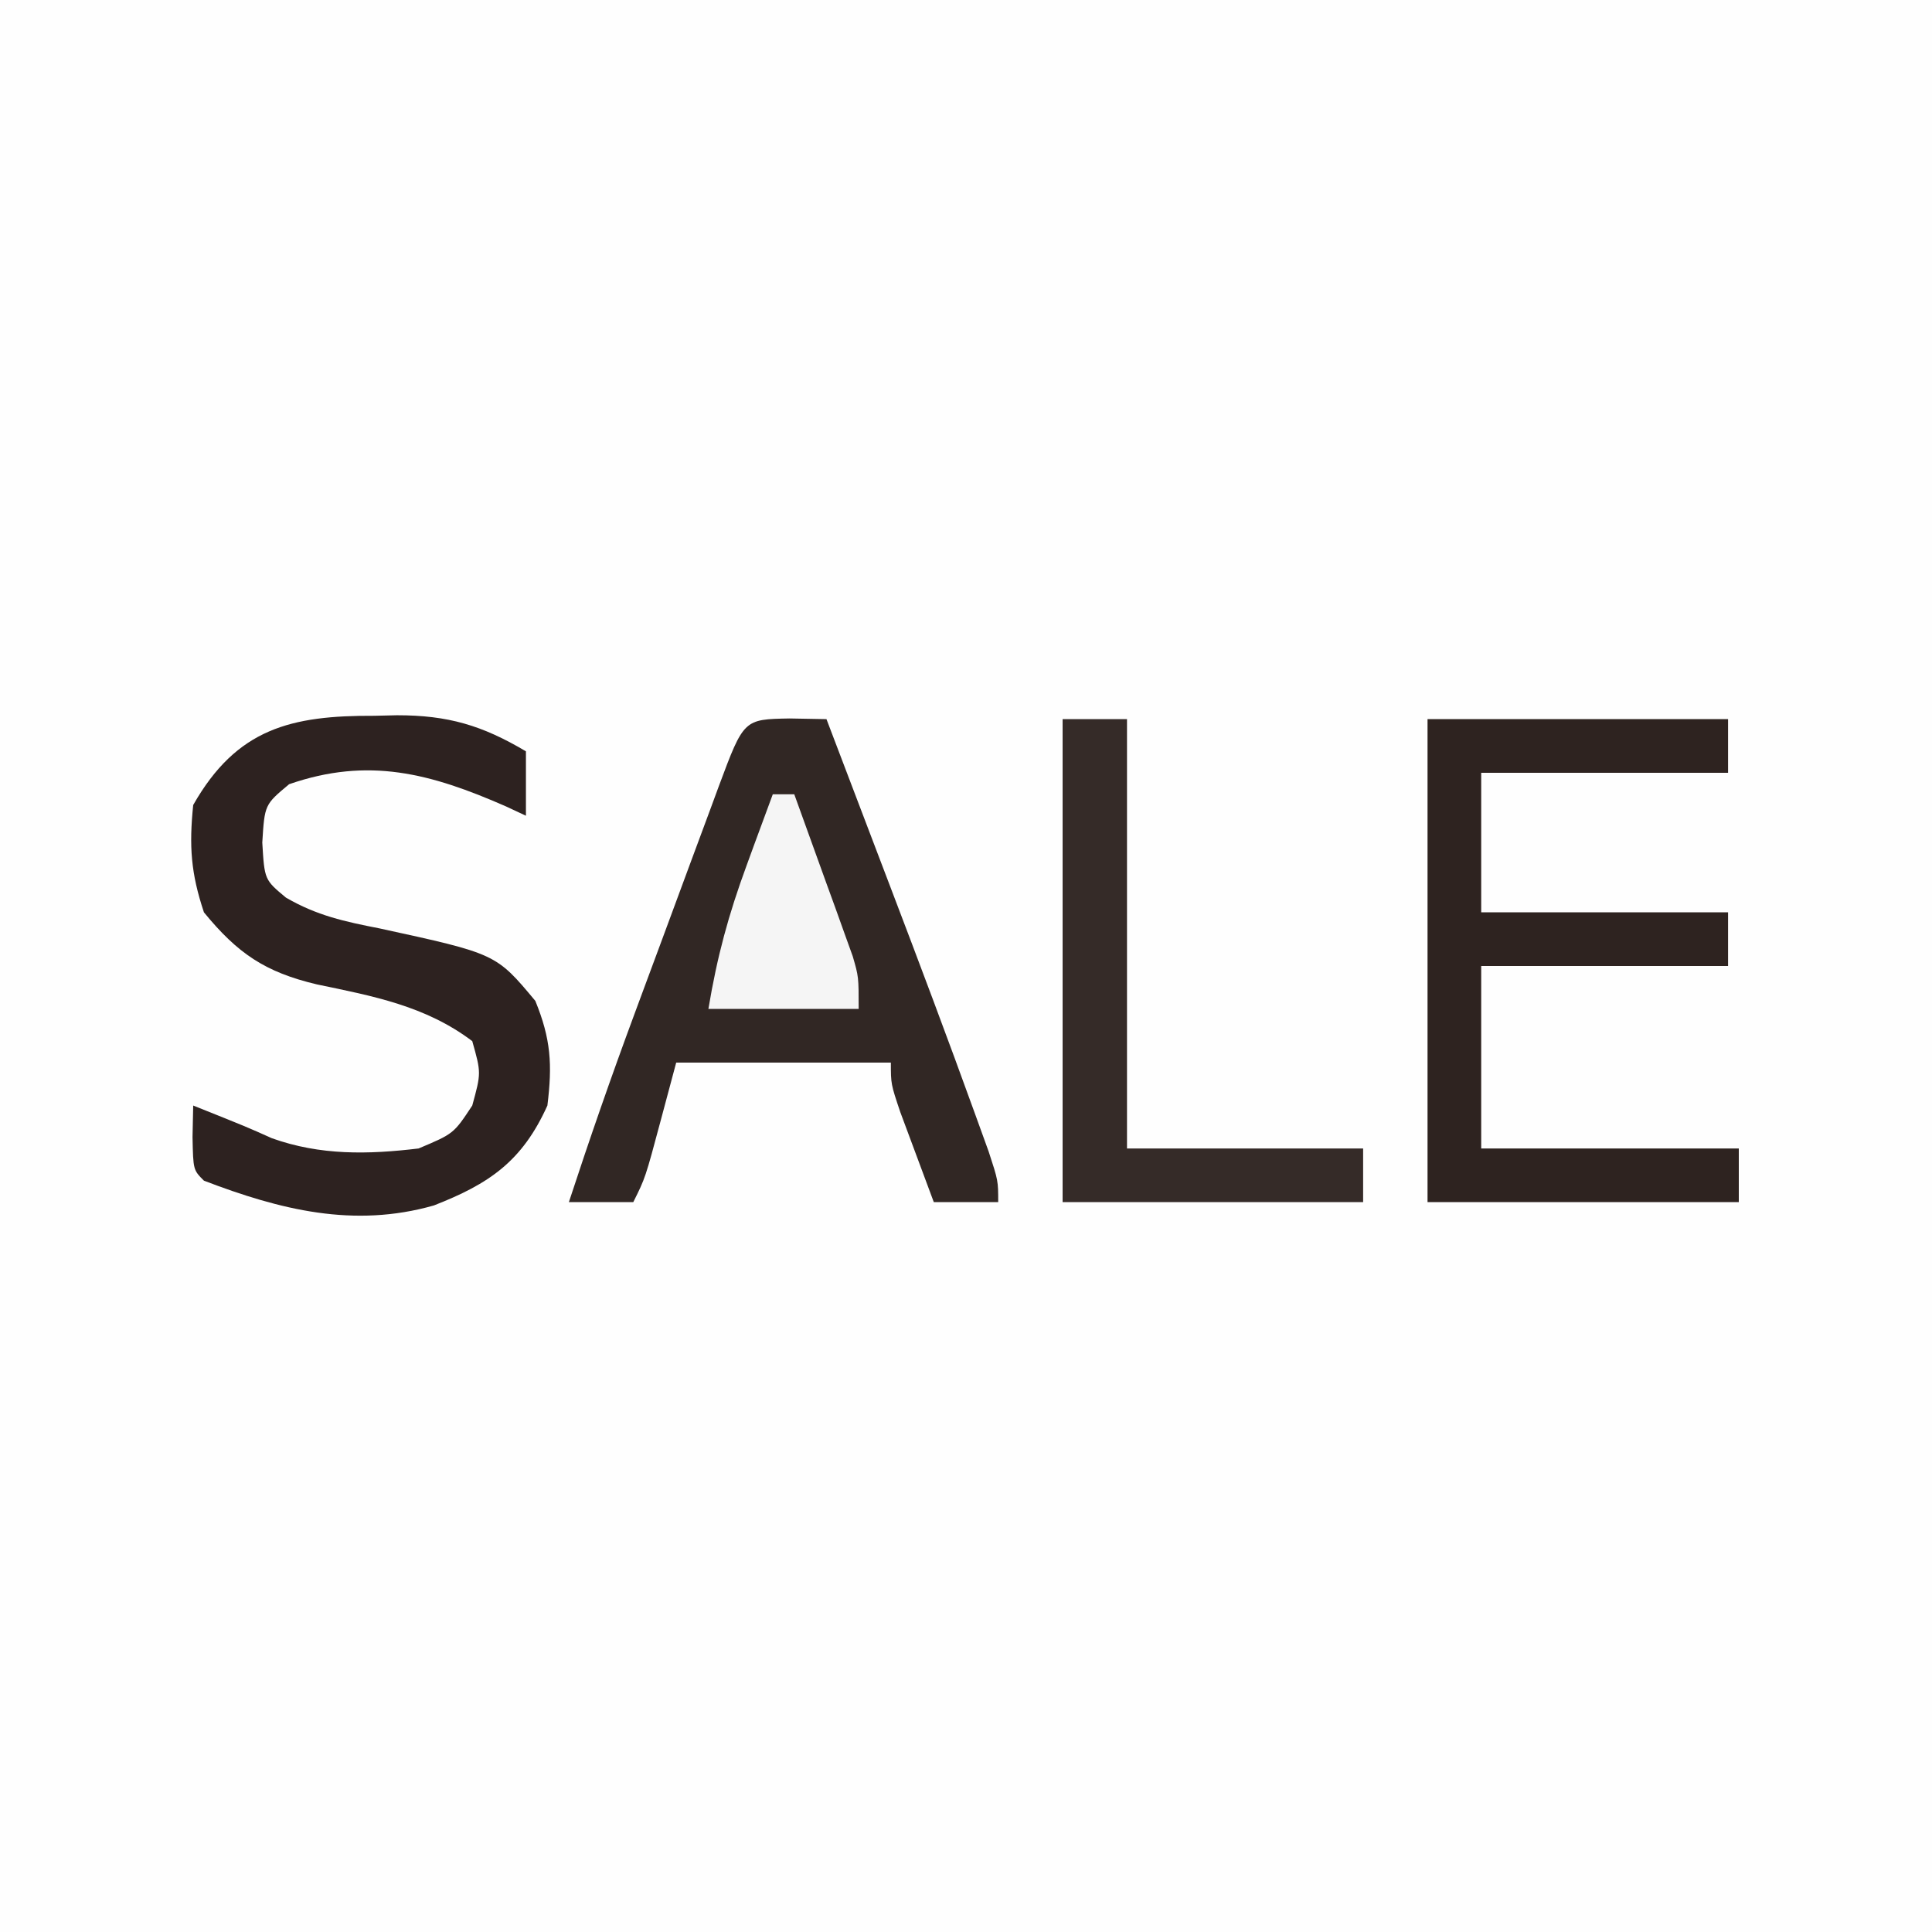 <?xml version="1.0" encoding="UTF-8"?>
<svg version="1.1" xmlns="http://www.w3.org/2000/svg" width="180" height="180">
<rect width="100%" height="100%" fill="#808080" stroke="none"/>
<path d="M0 0 C59.4 0 118.8 0 180 0 C180 59.4 180 118.8 180 180 C120.6 180 61.2 180 0 180 C0 120.6 0 61.2 0 0 Z " fill="#FEFEFE" transform="translate(0,0)"/>
<path d="M0 0 C1.134 0.021 2.269 0.041 3.438 0.062 C4.914 3.935 6.389 7.809 7.863 11.684 C8.361 12.995 8.861 14.306 9.361 15.616 C12.059 22.692 14.727 29.777 17.301 36.898 C17.712 38.036 18.124 39.173 18.548 40.345 C19.438 43.062 19.438 43.062 19.438 45.062 C17.457 45.062 15.477 45.062 13.438 45.062 C12.767 43.272 12.101 41.48 11.438 39.688 C11.066 38.69 10.695 37.692 10.312 36.664 C9.438 34.062 9.438 34.062 9.438 32.062 C2.837 32.062 -3.763 32.062 -10.562 32.062 C-11.037 33.836 -11.511 35.61 -12 37.438 C-13.438 42.812 -13.438 42.812 -14.562 45.062 C-16.543 45.062 -18.523 45.062 -20.562 45.062 C-18.637 39.187 -16.612 33.359 -14.461 27.562 C-14.179 26.801 -13.897 26.039 -13.607 25.254 C-13.017 23.664 -12.428 22.074 -11.837 20.485 C-10.93 18.042 -10.027 15.597 -9.125 13.152 C-8.55 11.601 -7.974 10.051 -7.398 8.5 C-7.129 7.768 -6.859 7.036 -6.581 6.281 C-4.266 0.075 -4.266 0.075 0 0 Z " fill="#312724" transform="translate(73.562,66.938)"/>
<path d="M0 0 C0.695 -0.016 1.39 -0.032 2.105 -0.049 C6.862 -0.053 10.052 0.893 14.125 3.312 C14.125 5.293 14.125 7.272 14.125 9.312 C13.508 9.024 12.89 8.735 12.254 8.438 C5.246 5.365 -0.545 3.81 -7.938 6.375 C-10.22 8.279 -10.22 8.279 -10.438 11.812 C-10.233 15.276 -10.233 15.276 -8.238 16.938 C-5.353 18.616 -2.773 19.172 0.5 19.812 C11.34 22.17 11.34 22.17 15 26.562 C16.455 30.12 16.594 32.494 16.125 36.312 C13.776 41.522 10.697 43.61 5.547 45.621 C-1.901 47.747 -8.781 46.029 -15.875 43.312 C-16.875 42.312 -16.875 42.312 -16.938 39.25 C-16.917 38.281 -16.896 37.311 -16.875 36.312 C-11.875 38.312 -11.875 38.312 -9.543 39.359 C-5.033 40.97 -0.596 40.879 4.125 40.312 C7.394 38.935 7.394 38.935 9.125 36.312 C9.958 33.269 9.958 33.269 9.125 30.312 C4.784 27.028 -0.135 26.111 -5.348 25.027 C-10.181 23.885 -12.74 22.138 -15.875 18.312 C-17.093 14.66 -17.266 12.155 -16.875 8.312 C-12.814 1.164 -7.73 -0.035 0 0 Z " fill="#2D2220" transform="translate(34.875,66.688)"/>
<path d="M0 0 C9.24 0 18.48 0 28 0 C28 1.65 28 3.3 28 5 C20.41 5 12.82 5 5 5 C5 9.29 5 13.58 5 18 C12.59 18 20.18 18 28 18 C28 19.65 28 21.3 28 23 C20.41 23 12.82 23 5 23 C5 28.61 5 34.22 5 40 C12.92 40 20.84 40 29 40 C29 41.65 29 43.3 29 45 C19.43 45 9.86 45 0 45 C0 30.15 0 15.3 0 0 Z " fill="#2E2320" transform="translate(133,67)"/>
<path d="M0 0 C1.98 0 3.96 0 6 0 C6 13.2 6 26.4 6 40 C13.26 40 20.52 40 28 40 C28 41.65 28 43.3 28 45 C18.76 45 9.52 45 0 45 C0 30.15 0 15.3 0 0 Z " fill="#352B28" transform="translate(99,67)"/>
<path d="M0 0 C0.66 0 1.32 0 2 0 C3.006 2.769 4.005 5.54 5 8.312 C5.286 9.098 5.572 9.884 5.867 10.693 C6.138 11.451 6.409 12.208 6.688 12.988 C7.065 14.033 7.065 14.033 7.449 15.099 C8 17 8 17 8 20 C3.38 20 -1.24 20 -6 20 C-5.185 15.11 -4.13 11.225 -2.438 6.625 C-2.204 5.984 -1.97 5.344 -1.729 4.684 C-1.157 3.121 -0.579 1.56 0 0 Z " fill="#F5F5F5" transform="translate(72,74)"/>
</svg>
